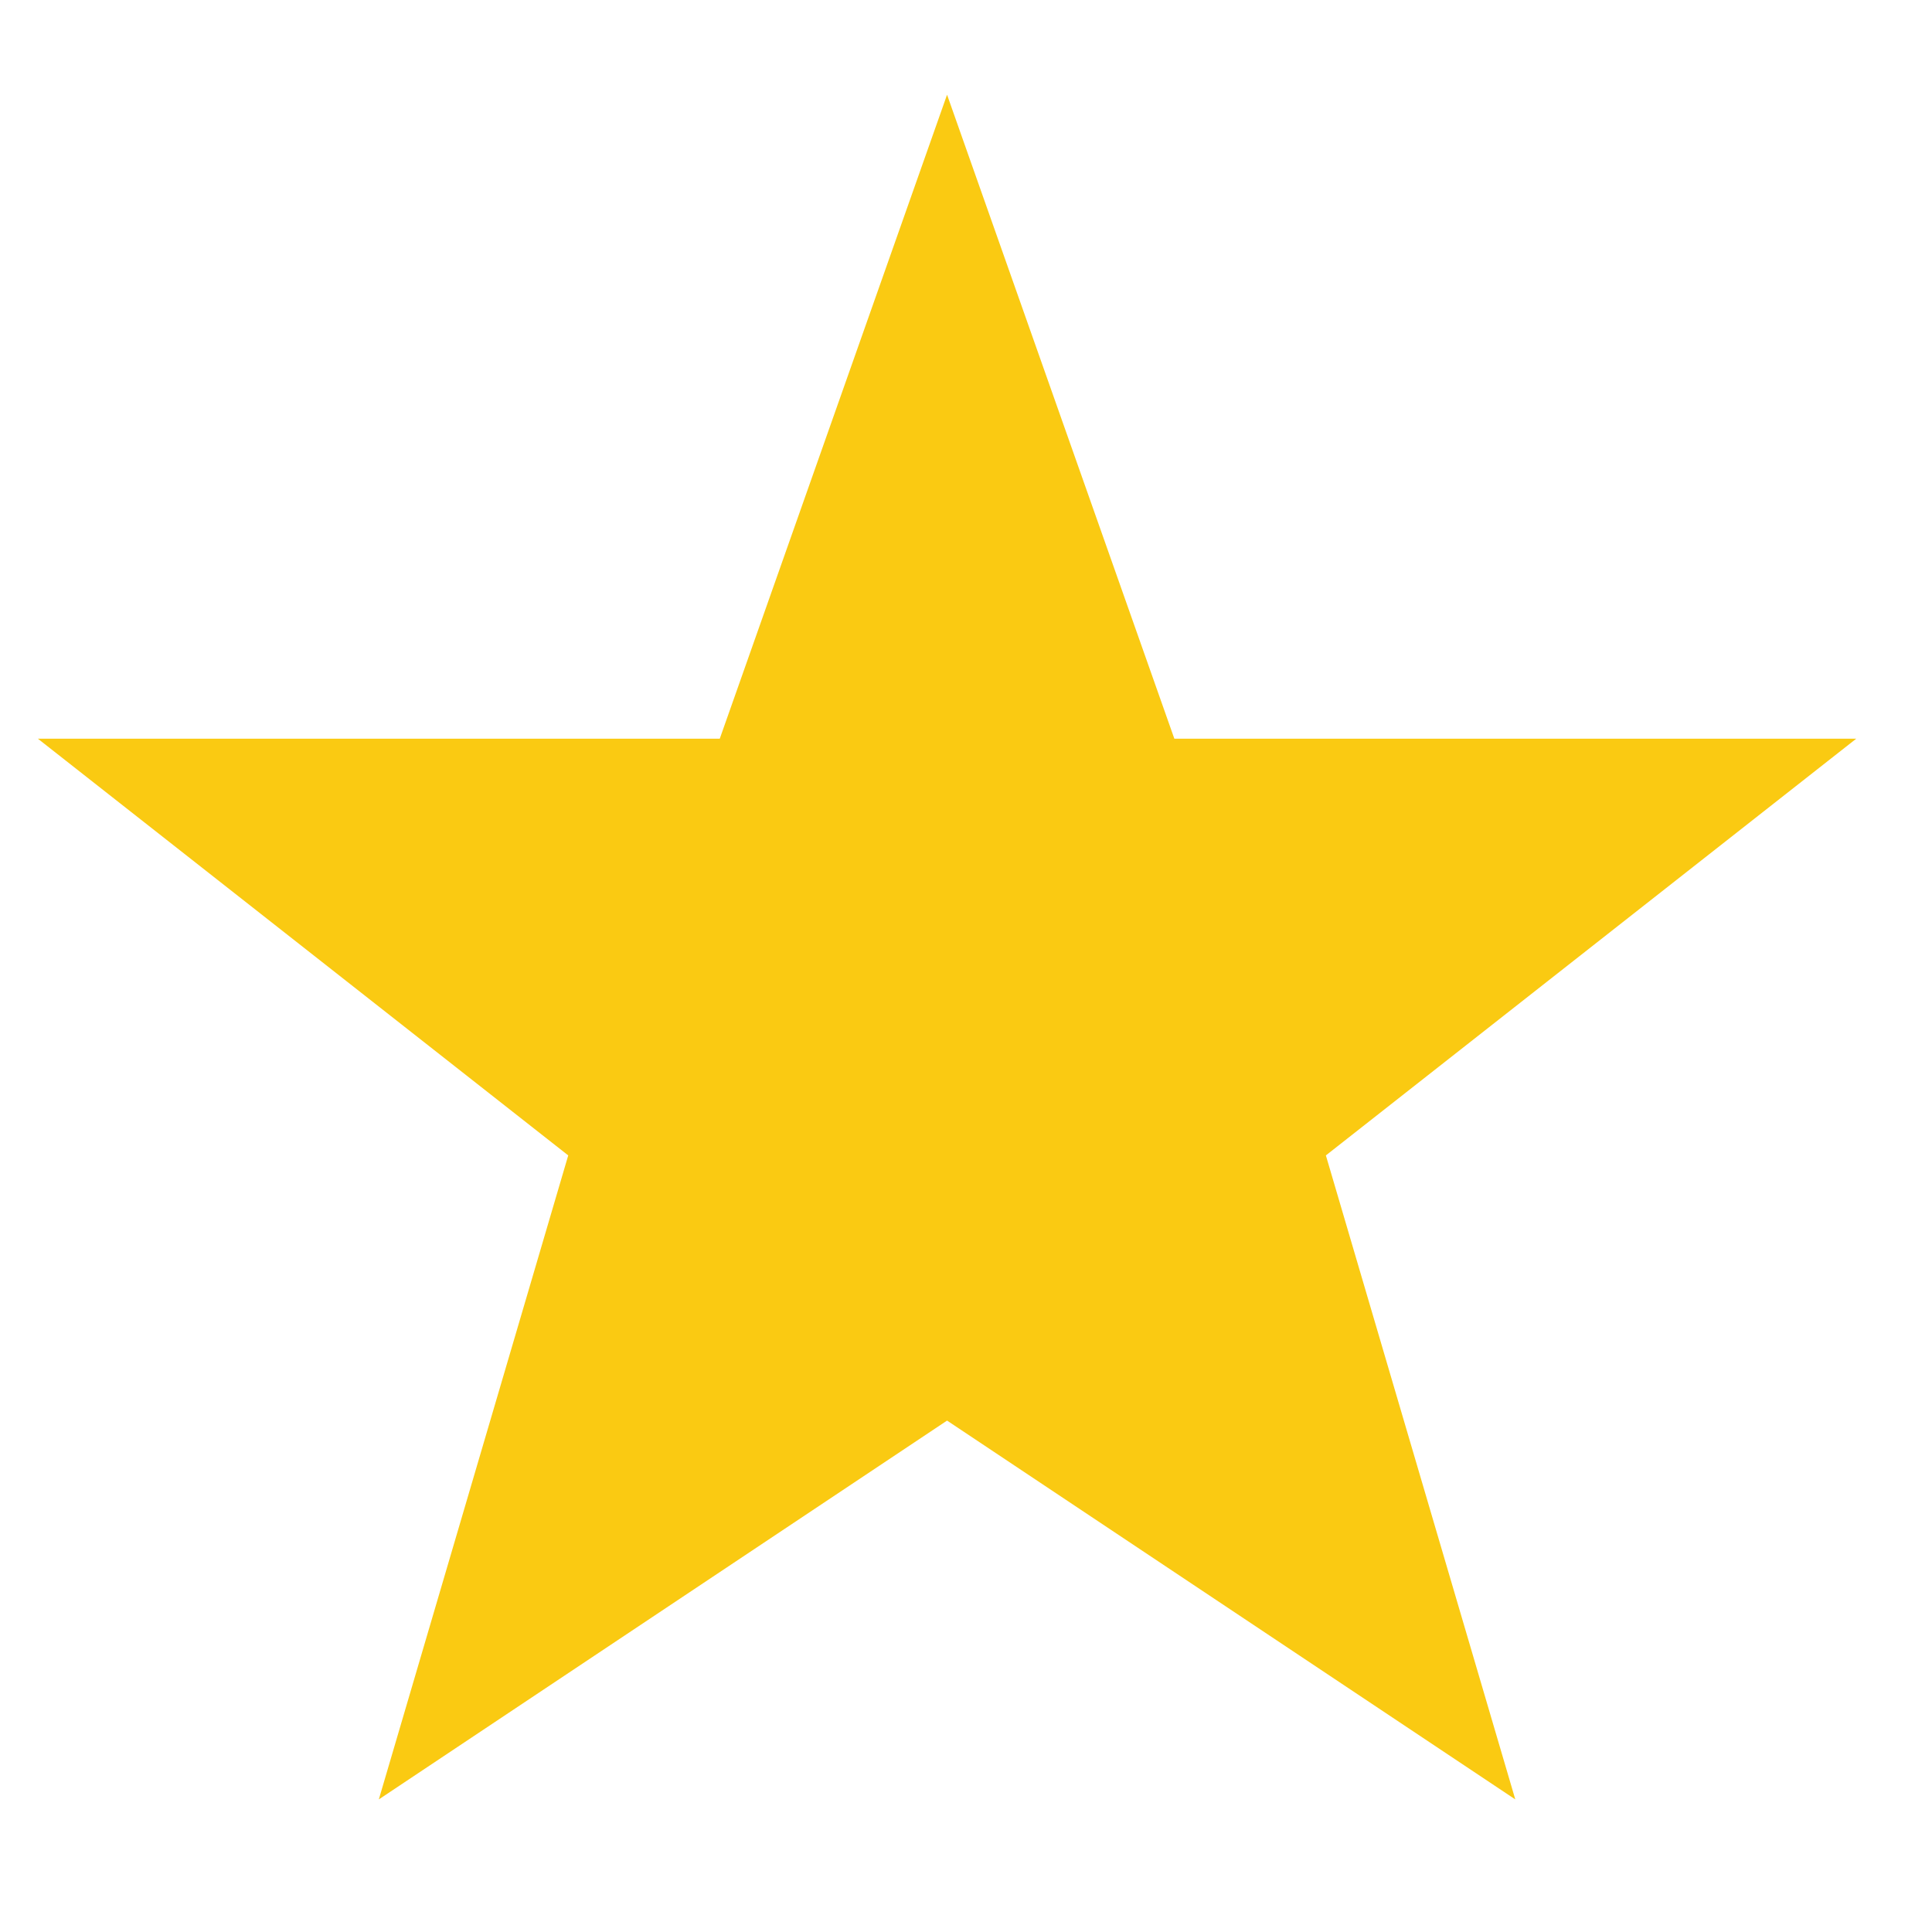 <svg xmlns="http://www.w3.org/2000/svg" viewBox="0 0 51 48" fill="yellow" class="widget-svg" style="width: 1.65em; height: 1.65em; transition: transform 0.2s ease-in-out 0s;">	
<path class="star" d="m25,1 6,17h18l-14,11 5,17-15-10-15,10 5-17-14-11h18z" style="fill: rgb(250, 202, 18); transition: fill 0.2s ease-in-out 0s;"></path>	
</svg>